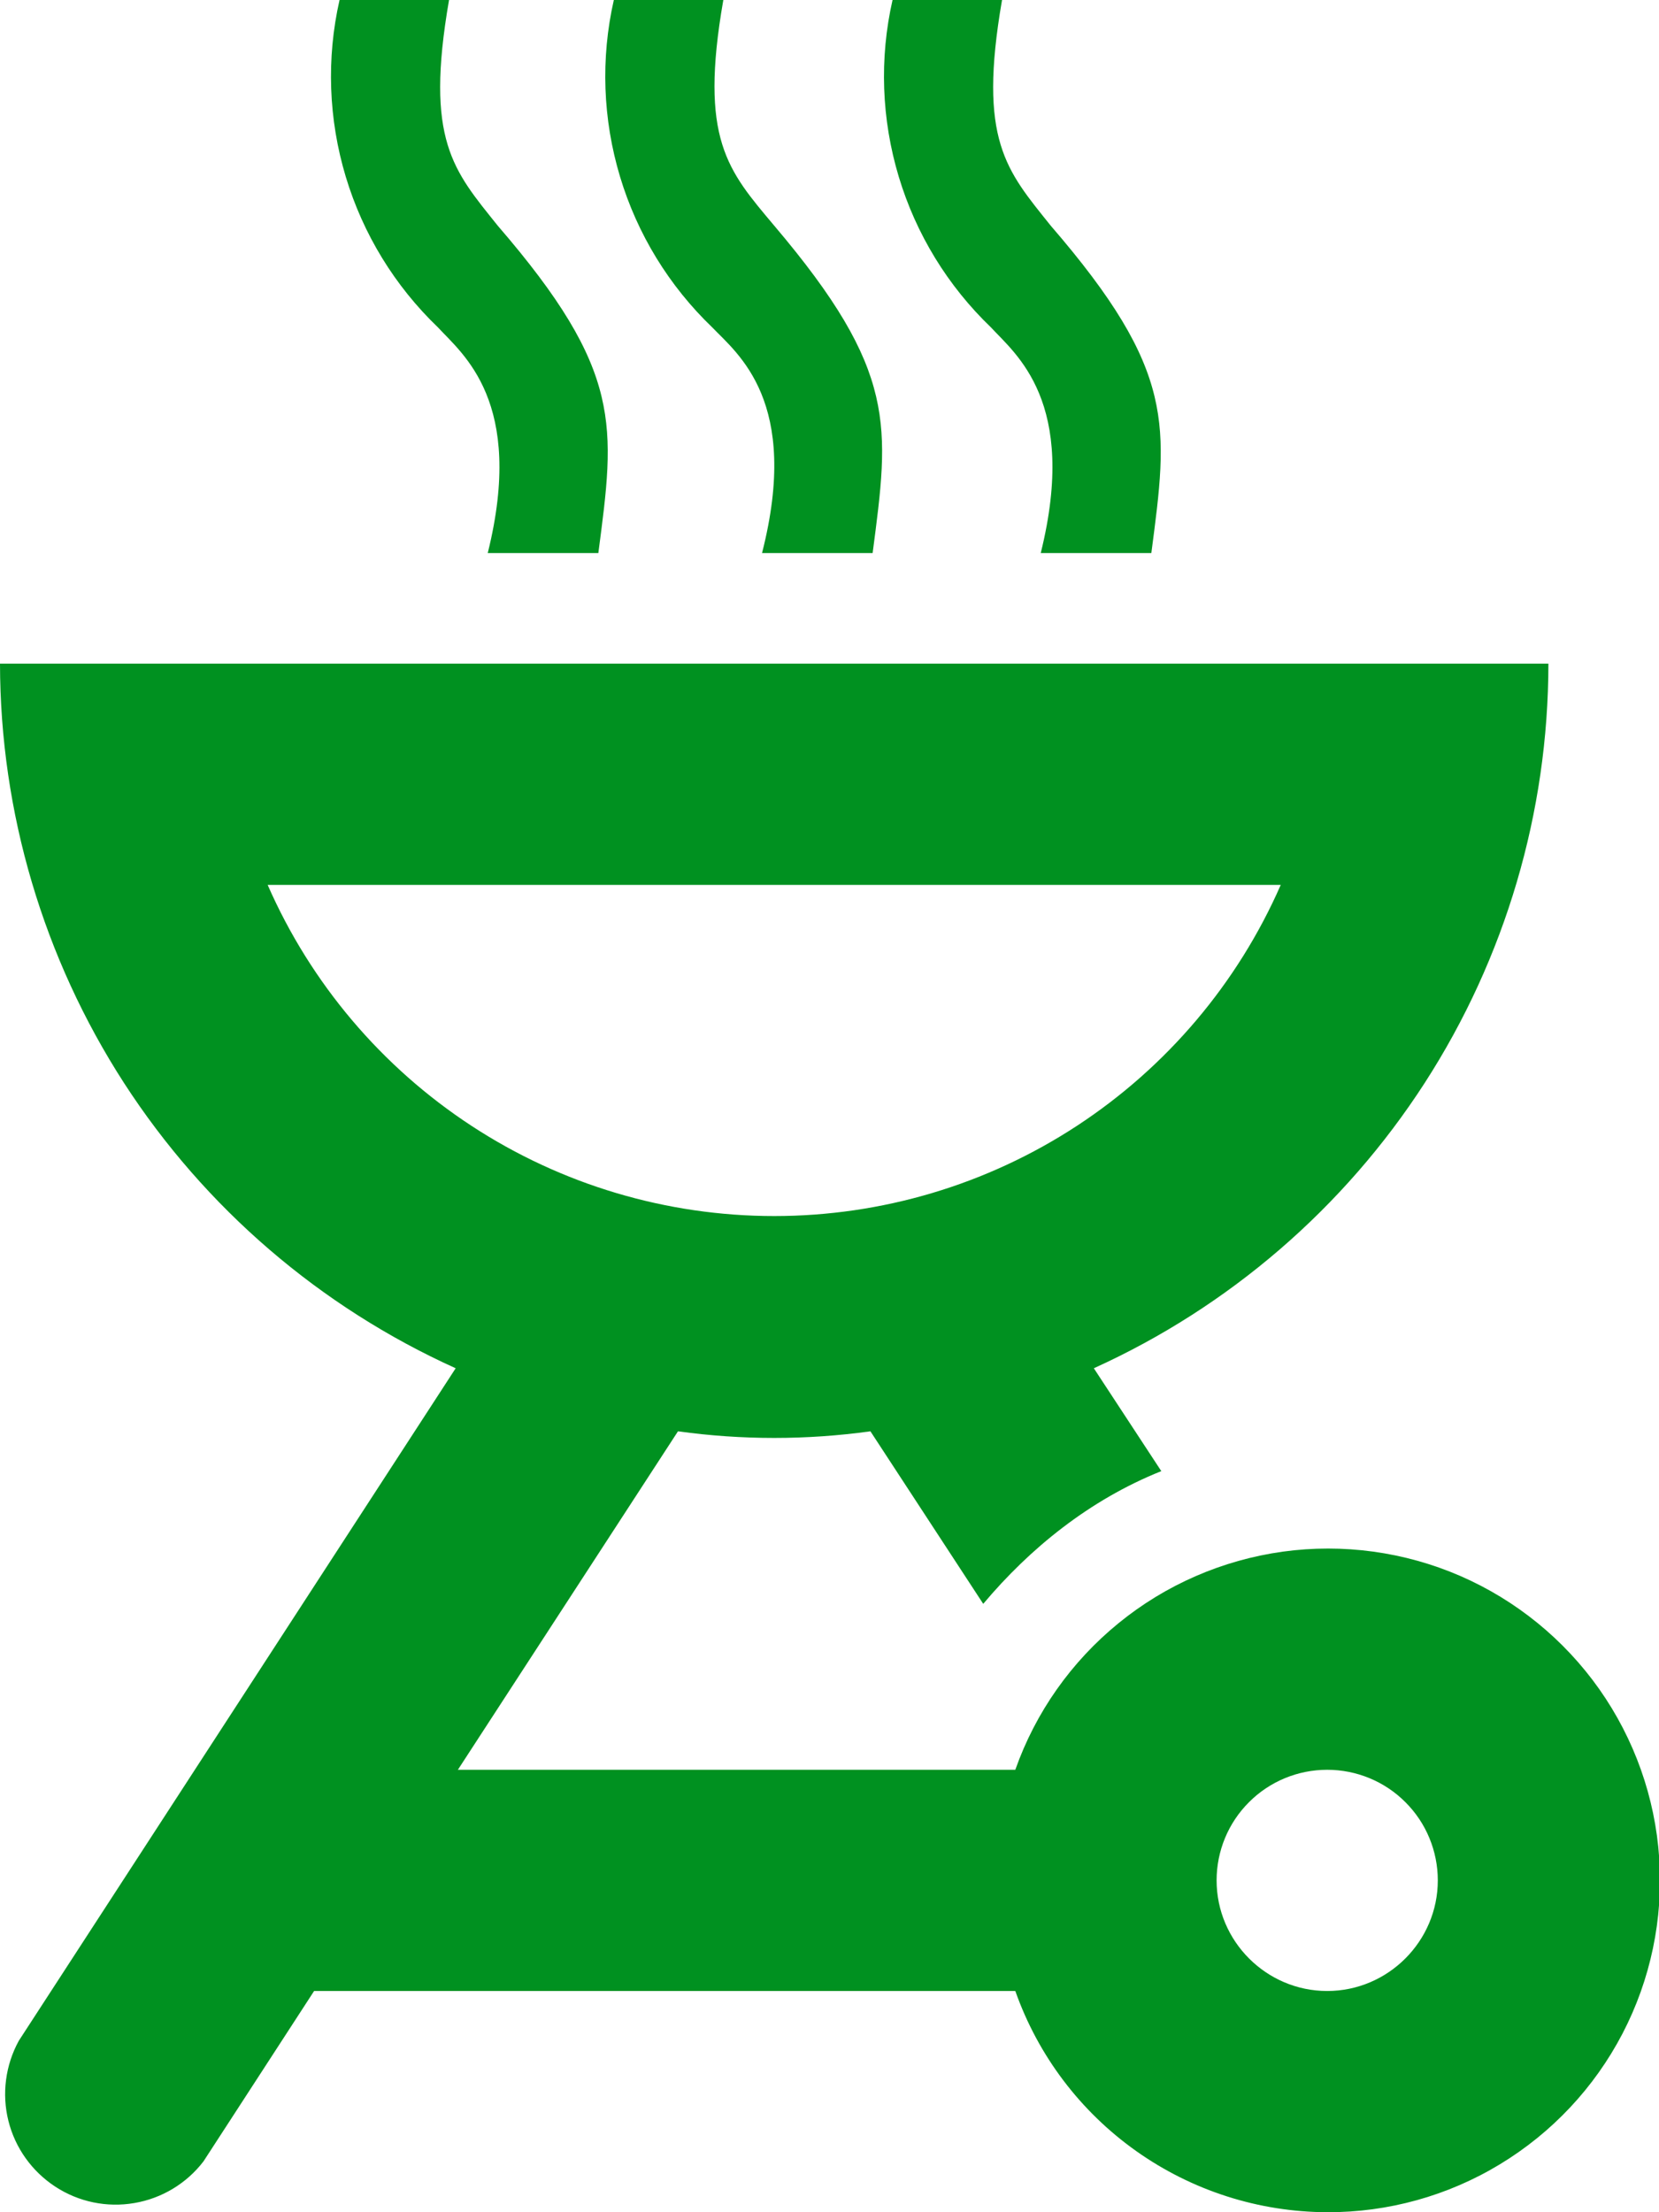 <?xml version="1.0" encoding="UTF-8"?> <svg xmlns="http://www.w3.org/2000/svg" width="15" height="20" viewBox="0 0 15 20" fill="none"> <path d="M12 20C12.55 20.002 13.091 19.852 13.561 19.567C14.032 19.282 14.416 18.873 14.67 18.385C14.924 17.897 15.039 17.348 15.002 16.799C14.965 16.25 14.777 15.721 14.46 15.271C14.143 14.822 13.709 14.468 13.204 14.248C12.699 14.029 12.143 13.953 11.598 14.028C11.053 14.104 10.539 14.327 10.113 14.675C9.686 15.023 9.363 15.481 9.18 16H4.14L6.13 12.94C6.707 13.02 7.293 13.02 7.87 12.94L8.89 14.5C9.31 14 9.85 13.56 10.5 13.3L9.89 12.37C11.114 11.815 12.153 10.919 12.882 9.79C13.611 8.66 13.999 7.344 14 6H0C0.002 7.345 0.392 8.662 1.122 9.792C1.853 10.921 2.894 11.816 4.12 12.37L0.17 18.45C0.049 18.671 0.015 18.93 0.076 19.174C0.137 19.419 0.289 19.631 0.5 19.769C0.711 19.907 0.966 19.96 1.215 19.917C1.463 19.875 1.687 19.74 1.84 19.54L2.84 18H9.18C9.386 18.584 9.768 19.089 10.273 19.447C10.778 19.805 11.381 19.998 12 20ZM12 16C12.265 16 12.52 16.105 12.707 16.293C12.895 16.48 13 16.735 13 17C13 17.55 12.55 18 12 18C11.45 18 11 17.55 11 17C11 16.735 11.105 16.48 11.293 16.293C11.48 16.105 11.735 16 12 16ZM2.42 8H11.58C11.19 8.89 10.549 9.647 9.736 10.179C8.923 10.711 7.972 10.994 7 10.994C6.028 10.994 5.077 10.711 4.264 10.179C3.451 9.647 2.81 8.89 2.42 8ZM4.41 5H5.41C5.56 3.85 5.64 3.36 4.5 2.04C4.1 1.54 3.84 1.27 4.06 6.10352e-05H3.07C2.95 0.528 2.97 1.078 3.126 1.597C3.282 2.116 3.569 2.585 3.96 2.96C4.18 3.2 4.75 3.63 4.41 5ZM6.89 5H7.89C8.04 3.85 8.12 3.36 7 2.04C6.58 1.54 6.32 1.26 6.54 6.10352e-05H5.55C5.43 0.528 5.45 1.078 5.606 1.597C5.762 2.116 6.049 2.585 6.44 2.96C6.67 3.2 7.24 3.63 6.89 5ZM9.41 5H10.41C10.56 3.85 10.64 3.36 9.5 2.04C9.1 1.54 8.84 1.27 9.06 6.10352e-05H8.07C7.95 0.528 7.97 1.078 8.126 1.597C8.282 2.116 8.569 2.585 8.96 2.96C9.18 3.2 9.75 3.63 9.41 5Z" fill="#009120"></path> </svg> 